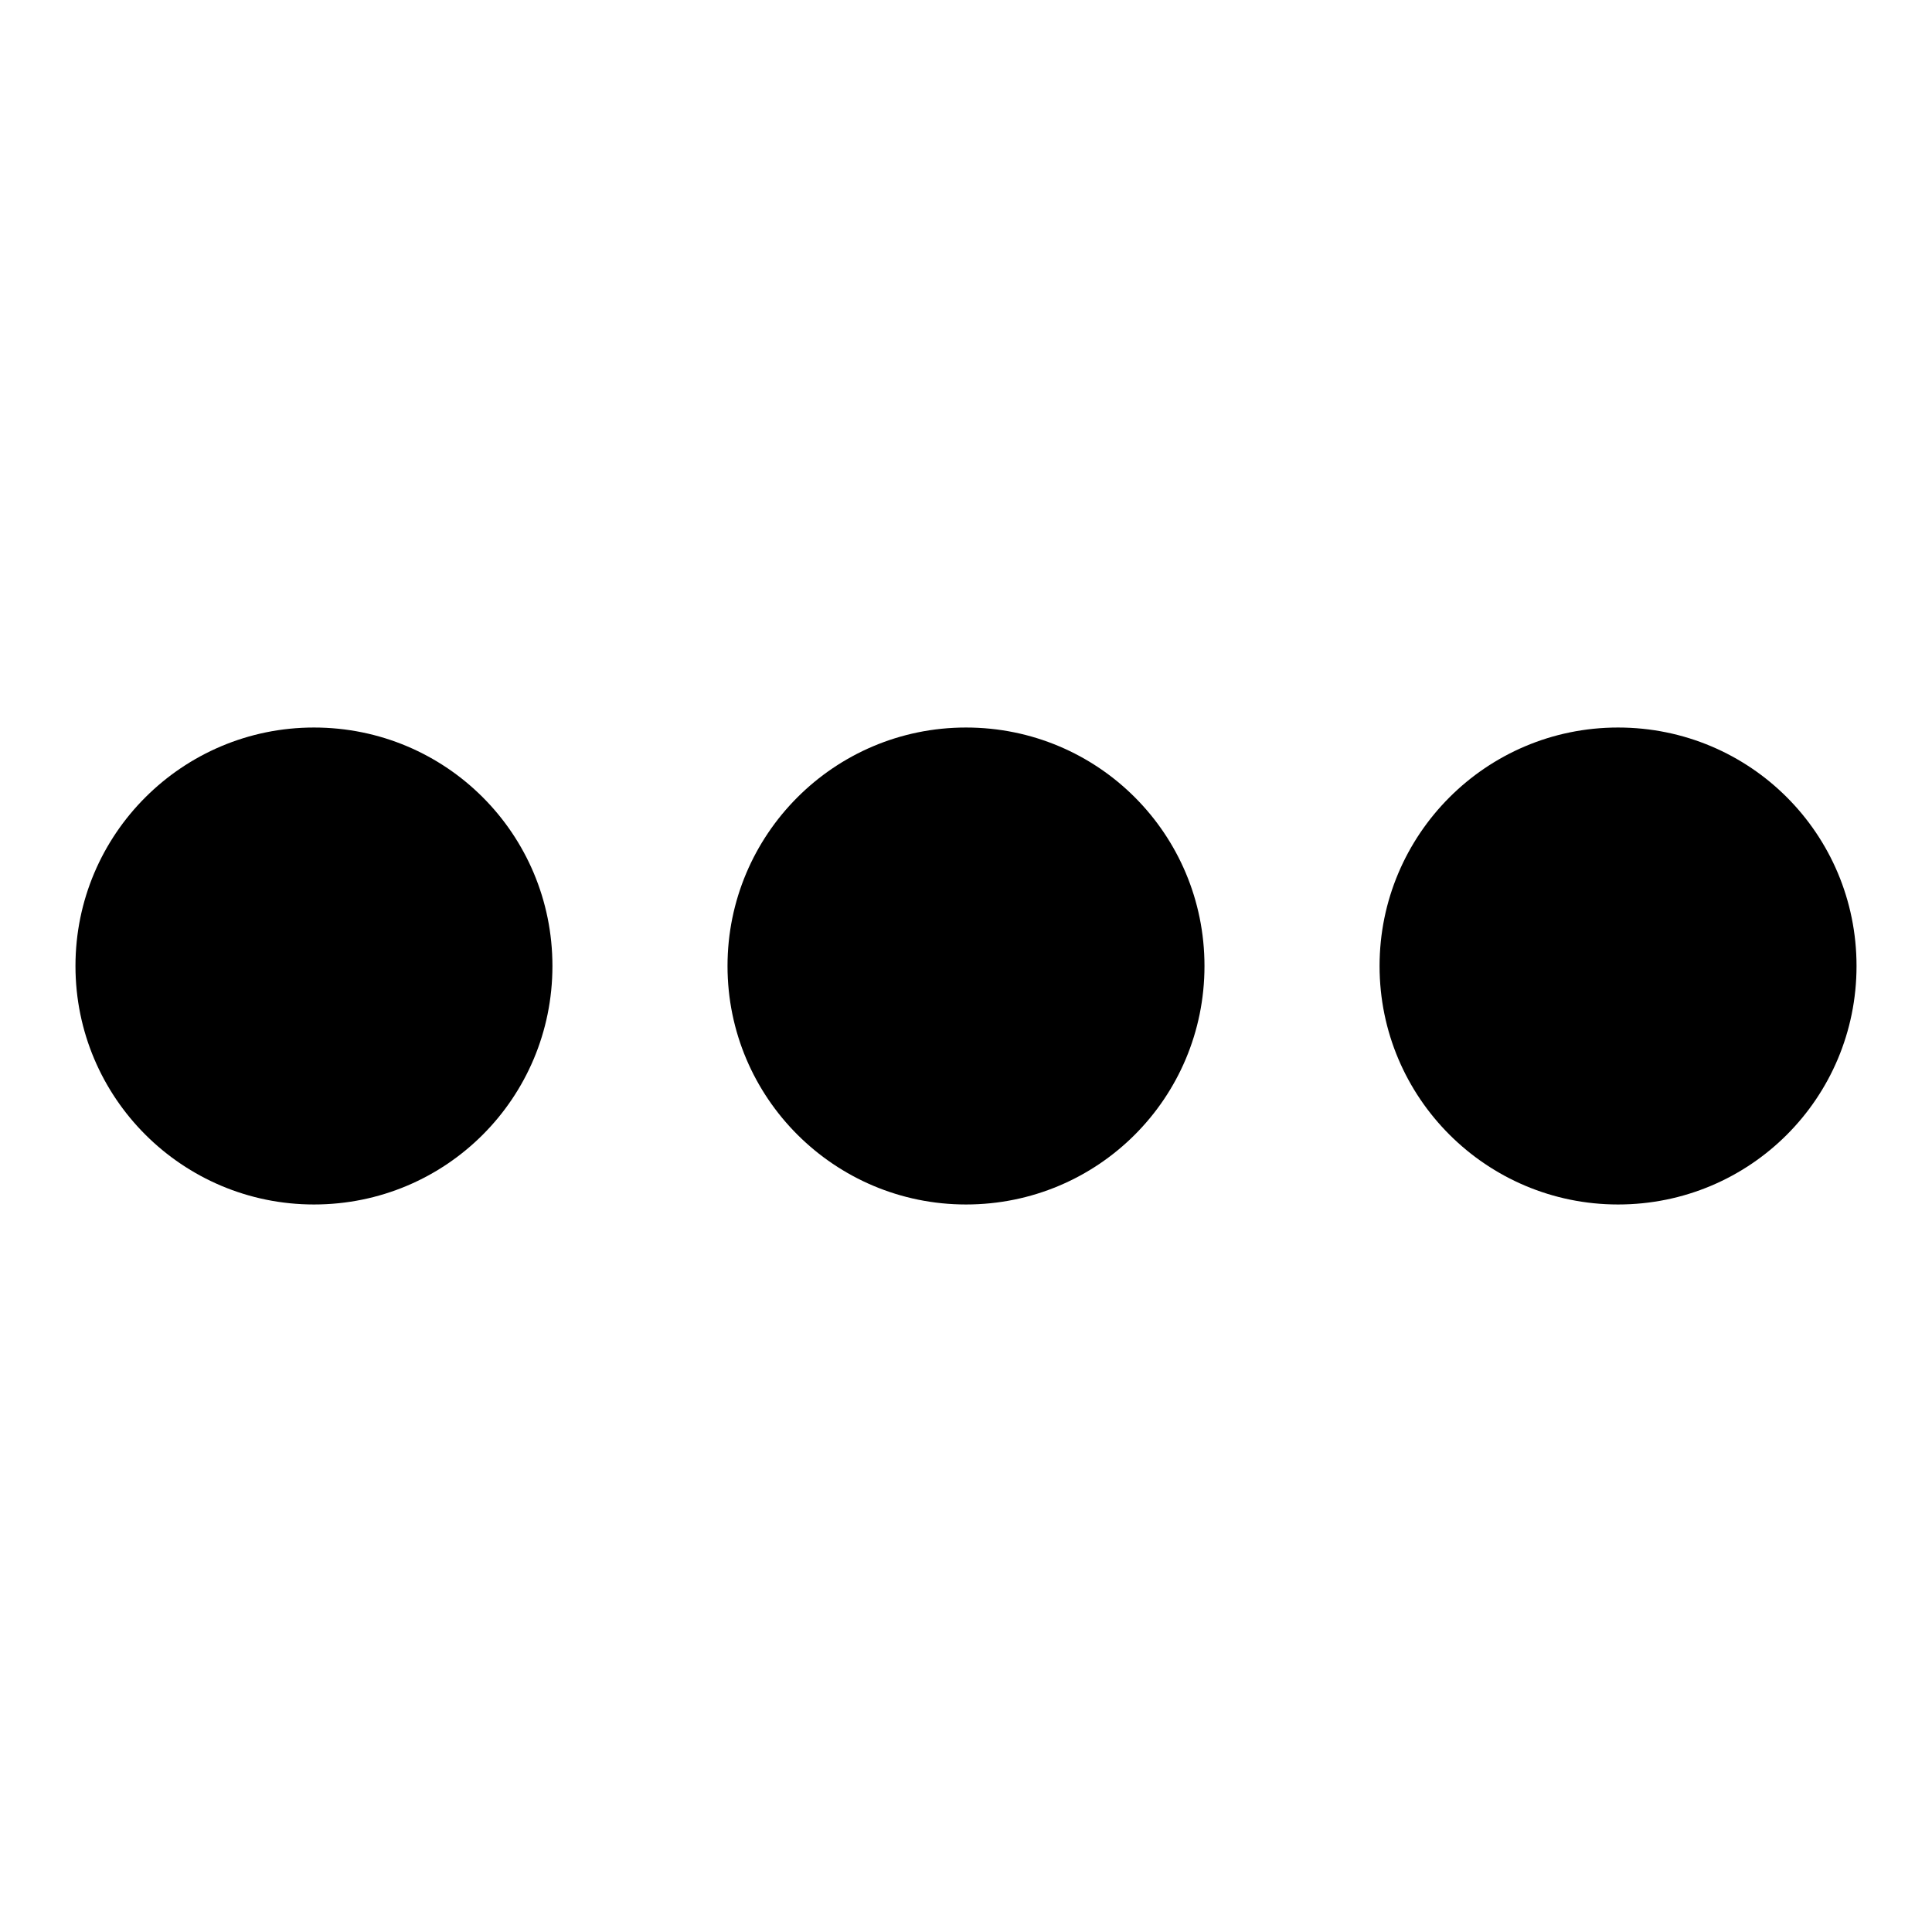 <?xml version="1.0" encoding="utf-8"?>
<!-- Svg Vector Icons : http://www.onlinewebfonts.com/icon -->
<!DOCTYPE svg PUBLIC "-//W3C//DTD SVG 1.1//EN" "http://www.w3.org/Graphics/SVG/1.1/DTD/svg11.dtd">
<svg version="1.1" xmlns="http://www.w3.org/2000/svg" xmlns:xlink="http://www.w3.org/1999/xlink" x="0px" y="0px" viewBox="0 0 256 256" enable-background="new 0 0 256 256" xml:space="preserve">
<g><g><path fill="#000000" d="M73.2,128c0-17.5-14.1-31.6-31.6-31.6C24.2,96.4,10,110.5,10,128c0,17.5,14.2,31.6,31.6,31.6C59.1,159.6,73.2,145.5,73.2,128L73.2,128z M159.6,128c0-17.5-14.1-31.6-31.6-31.6c-17.5,0-31.6,14.2-31.6,31.6c0,17.5,14.2,31.6,31.6,31.6C145.5,159.6,159.6,145.5,159.6,128L159.6,128z M246,128c0-17.5-14.1-31.6-31.6-31.6c-17.5,0-31.6,14.2-31.6,31.6c0,17.5,14.2,31.6,31.6,31.6C231.9,159.6,246,145.5,246,128L246,128z"/></g></g>
</svg>